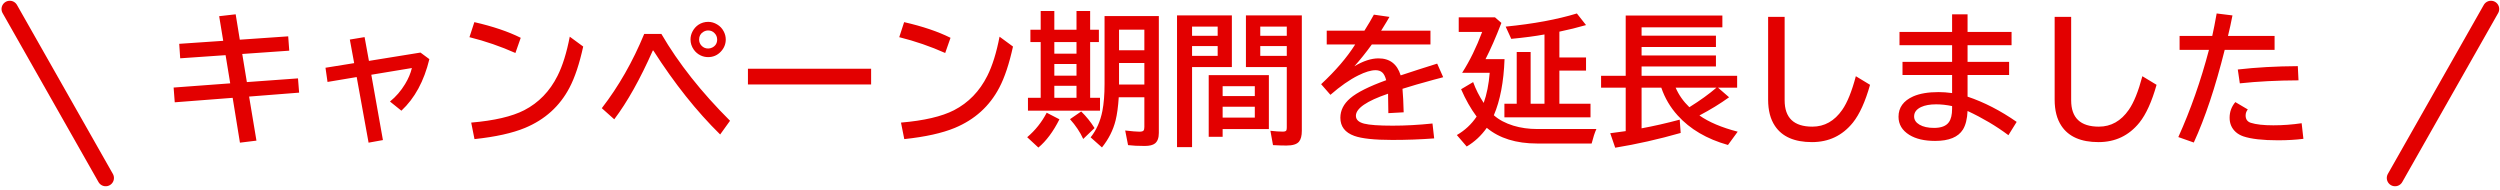 <svg width="487" height="37" viewBox="0 0 487 37" fill="none" xmlns="http://www.w3.org/2000/svg">
<path d="M45.909 2.786L46.713 7.733L56.142 7.079L56.347 9.872L47.19 10.513L48.089 15.991L58.05 15.269L58.268 18.048L48.525 18.811L49.956 27.396L46.74 27.792L45.323 19.057L34.04 19.929L33.822 17.054L44.846 16.236L43.946 10.745L35.103 11.358L34.912 8.537L43.483 7.951L42.693 3.154L45.909 2.786ZM71.023 7.229L71.868 11.862L81.911 10.24L83.641 11.521C82.606 15.8 80.789 19.148 78.191 21.564L75.969 19.779C77.132 18.834 78.113 17.699 78.913 16.372C79.549 15.328 79.989 14.287 80.234 13.252L72.331 14.56L74.593 27.287L71.799 27.792L69.483 15.01L63.801 15.963L63.405 13.197L68.992 12.298L68.147 7.706L71.023 7.229ZM100.402 10.322C97.531 9.041 94.547 8.015 91.449 7.242L92.403 4.313C95.992 5.13 99.003 6.148 101.438 7.365L100.402 10.322ZM91.79 23.881C96.287 23.499 99.73 22.695 102.119 21.469C104.935 20.015 107.097 17.785 108.605 14.778C109.587 12.834 110.382 10.29 110.99 7.147L113.607 9.068C112.871 12.43 111.98 15.101 110.936 17.081C109.046 20.688 106.157 23.299 102.269 24.916C99.816 25.934 96.537 26.661 92.43 27.097L91.79 23.881ZM117.231 21.074C120.511 16.831 123.263 12.012 125.489 6.616H128.841C132.157 12.312 136.613 17.948 142.209 23.526L140.288 26.197C135.709 21.7 131.371 16.25 127.274 9.845H127.165C124.703 15.405 122.2 19.87 119.657 23.24L117.231 21.074ZM137.958 4.258C138.566 4.258 139.148 4.426 139.702 4.762C140.247 5.08 140.669 5.525 140.969 6.098C141.242 6.606 141.378 7.138 141.378 7.692C141.378 8.582 141.06 9.368 140.424 10.05C139.752 10.767 138.921 11.126 137.93 11.126C137.44 11.126 136.967 11.021 136.513 10.813C135.95 10.549 135.491 10.163 135.137 9.654C134.719 9.055 134.51 8.396 134.51 7.678C134.51 7.124 134.651 6.588 134.932 6.07C135.214 5.553 135.591 5.135 136.063 4.817C136.636 4.444 137.267 4.258 137.958 4.258ZM137.944 5.934C137.608 5.934 137.29 6.03 136.99 6.22C136.454 6.556 136.186 7.052 136.186 7.706C136.186 8.169 136.345 8.569 136.663 8.905C137.008 9.268 137.435 9.45 137.944 9.45C138.235 9.45 138.503 9.386 138.748 9.259C139.384 8.932 139.702 8.414 139.702 7.706C139.702 7.206 139.525 6.784 139.17 6.438C138.843 6.102 138.435 5.934 137.944 5.934ZM145.698 13.388H169.694V16.454H145.698V13.388ZM184.125 10.322C181.254 9.041 178.27 8.015 175.172 7.242L176.126 4.313C179.715 5.13 182.726 6.148 185.161 7.365L184.125 10.322ZM175.513 23.881C180.01 23.499 183.453 22.695 185.842 21.469C188.658 20.015 190.821 17.785 192.329 14.778C193.31 12.834 194.105 10.29 194.713 7.147L197.33 9.068C196.594 12.43 195.703 15.101 194.659 17.081C192.769 20.688 189.88 23.299 185.992 24.916C183.539 25.934 180.26 26.661 176.154 27.097L175.513 23.881ZM202.726 5.798V2.146H205.383V5.798H209.703V2.146H212.36V5.798H214.063V8.196H212.36V19.057H214.281V21.564H200.246V19.057H202.726V8.196H200.723V5.798H202.726ZM209.703 8.196H205.383V10.458H209.703V8.196ZM209.703 12.461H205.383V14.737H209.703V12.461ZM209.703 16.713H205.383V19.057H209.703V16.713ZM225.741 3.127V25.898C225.741 26.86 225.492 27.542 224.992 27.942C224.583 28.268 223.911 28.432 222.975 28.432C221.676 28.432 220.6 28.378 219.746 28.268L219.187 25.421C220.495 25.575 221.422 25.652 221.967 25.652C222.385 25.652 222.653 25.575 222.771 25.421C222.871 25.284 222.921 25.053 222.921 24.726V18.948H217.933C217.815 20.774 217.611 22.273 217.32 23.445C216.848 25.343 215.962 27.101 214.663 28.718L212.455 26.756C213.591 25.33 214.354 23.617 214.745 21.619C215.026 20.183 215.167 18.43 215.167 16.359V3.127H225.741ZM222.921 5.784H217.988V9.791H222.921V5.784ZM222.921 12.271H217.988V16.277V16.372V16.468H222.921V12.271ZM200.096 26.729C201.677 25.384 202.944 23.794 203.898 21.959L206.378 23.24C205.179 25.63 203.811 27.465 202.276 28.745L200.096 26.729ZM211.011 27.069C210.402 25.734 209.544 24.448 208.435 23.213L210.616 21.714C211.606 22.677 212.473 23.753 213.218 24.944L211.011 27.069ZM239.968 3.004V13.061H232.214V28.664H229.284V3.004H239.968ZM232.214 5.185V6.97H237.202V5.185H232.214ZM232.214 8.973V10.881H237.202V8.973H232.214ZM253.595 3.004V25.475C253.595 26.447 253.413 27.151 253.05 27.587C252.641 28.096 251.823 28.35 250.597 28.35C249.852 28.35 248.98 28.323 247.98 28.268L247.476 25.475C248.403 25.584 249.207 25.639 249.888 25.639C250.27 25.639 250.501 25.557 250.583 25.393C250.638 25.284 250.665 25.089 250.665 24.807V13.061H242.707V3.004H253.595ZM245.5 5.185V6.97H250.665V5.185H245.5ZM245.5 8.973V10.881H250.665V8.973H245.5ZM247.176 14.642V25.148H238.169V26.647H235.457V14.642H247.176ZM238.169 16.795V18.716H244.437V16.795H238.169ZM238.169 20.787V22.913H244.437V20.787H238.169ZM258.446 5.975H265.791C266.599 4.685 267.212 3.645 267.63 2.855L270.669 3.291C270.396 3.781 269.915 4.581 269.225 5.689L269.047 5.975H278.654V8.66H267.235C266.045 10.295 264.909 11.712 263.828 12.911C265.545 11.885 267.112 11.371 268.53 11.371C270.728 11.371 272.168 12.475 272.849 14.683C275.175 13.91 277.546 13.147 279.962 12.393L281.134 15.037L280.657 15.173L279.308 15.527C276.765 16.218 274.73 16.808 273.204 17.299C273.313 18.48 273.39 20.006 273.435 21.878L270.451 22.041C270.442 20.96 270.424 19.788 270.396 18.525V18.253C266.218 19.679 264.128 21.114 264.128 22.559C264.128 23.304 264.664 23.813 265.736 24.085C266.772 24.349 268.625 24.48 271.296 24.48C273.758 24.48 276.342 24.34 279.049 24.058L279.377 26.96C276.751 27.16 274.03 27.26 271.214 27.26C267.744 27.26 265.277 26.997 263.815 26.47C262.007 25.816 261.103 24.639 261.103 22.94C261.103 21.505 261.743 20.238 263.024 19.139C264.351 18.003 266.685 16.831 270.029 15.623C269.847 14.923 269.606 14.433 269.306 14.151C268.97 13.833 268.525 13.674 267.971 13.674C267.072 13.674 265.94 14.015 264.578 14.696C262.897 15.532 261.094 16.79 259.168 18.471L257.356 16.4C260.181 13.774 262.393 11.194 263.992 8.66H258.446V5.975ZM303.768 20.201H309.832V22.859H293.058V20.201H295.456V10.131H298.168V20.201H300.866V6.711C299.104 7.038 296.946 7.324 294.393 7.569L293.303 5.185C298.717 4.649 303.342 3.795 307.175 2.623L308.96 4.885C307.261 5.375 305.531 5.802 303.768 6.166V11.194H308.96V13.756H303.768V20.201ZM293.085 11.521C292.922 15.954 292.227 19.597 291 22.45C291.972 23.322 293.24 23.999 294.802 24.48C296.237 24.916 297.795 25.134 299.476 25.134H310.977C310.659 25.825 310.35 26.765 310.05 27.955H299.422C295.343 27.955 292.077 26.938 289.624 24.903C288.552 26.42 287.248 27.633 285.713 28.541L283.792 26.306C285.354 25.407 286.64 24.208 287.648 22.709C286.512 21.183 285.504 19.407 284.623 17.381L286.967 15.991C287.475 17.39 288.161 18.743 289.024 20.052C289.624 18.38 290.015 16.422 290.196 14.178H284.827C286.317 11.844 287.616 9.191 288.725 6.22H284.16V3.372H291.218L292.472 4.463C291.391 7.261 290.36 9.613 289.379 11.521H293.085ZM331.049 22.491C332.875 23.781 335.36 24.835 338.503 25.652L336.609 28.241C332.485 27.078 329.219 25.162 326.811 22.491C325.376 20.91 324.313 19.107 323.623 17.081H319.78V24.998C322.115 24.571 324.59 24.008 327.207 23.308L327.397 25.898C323.109 27.124 318.858 28.082 314.643 28.773L313.675 25.952C315.111 25.77 316.114 25.634 316.687 25.543V17.081H311.89V14.764H316.687V3.032H335.519V5.321H319.78V6.943H334.265V9.15H319.78V10.799H334.265V12.952H319.78V14.764H338.394V17.081H334.674L336.827 18.948C335.101 20.192 333.175 21.373 331.049 22.491ZM329.087 20.883C331.186 19.575 332.943 18.307 334.361 17.081H326.416C327.025 18.489 327.915 19.756 329.087 20.883ZM344.431 3.291H347.647V19.534C347.647 22.959 349.446 24.671 353.043 24.671C355.414 24.671 357.358 23.576 358.875 21.387C359.856 19.979 360.738 17.799 361.519 14.846L364.285 16.522C363.358 19.802 362.246 22.255 360.947 23.881C358.903 26.415 356.245 27.683 352.975 27.683C349.559 27.683 347.152 26.629 345.753 24.521C344.871 23.204 344.431 21.505 344.431 19.425V3.291ZM380.269 2.786H383.281V6.22H391.852V8.809H383.281V12.053H391.375V14.614H383.281V18.825C386.515 19.915 389.704 21.555 392.847 23.744L391.239 26.334C388.859 24.553 386.206 22.981 383.281 21.619C383.208 23.172 382.908 24.376 382.381 25.23C381.464 26.71 379.656 27.451 376.958 27.451C374.878 27.451 373.206 27.06 371.943 26.279C370.535 25.407 369.831 24.226 369.831 22.736C369.831 20.956 370.781 19.638 372.679 18.784C373.951 18.221 375.604 17.939 377.639 17.939C378.439 17.939 379.315 18.003 380.269 18.13V14.614H370.608V12.053H380.269V8.809H370.022V6.22H380.269V2.786ZM380.269 20.665C379.188 20.438 378.153 20.324 377.162 20.324C375.954 20.324 374.973 20.501 374.219 20.855C373.32 21.282 372.87 21.891 372.87 22.681C372.87 23.345 373.22 23.881 373.919 24.29C374.628 24.707 375.573 24.916 376.754 24.916C378.153 24.916 379.116 24.544 379.642 23.799C380.06 23.218 380.269 22.35 380.269 21.196V20.665ZM400.246 3.291H403.462V19.534C403.462 22.959 405.261 24.671 408.858 24.671C411.229 24.671 413.173 23.576 414.691 21.387C415.672 19.979 416.553 17.799 417.334 14.846L420.1 16.522C419.174 19.802 418.061 22.255 416.762 23.881C414.718 26.415 412.061 27.683 408.79 27.683C405.374 27.683 402.967 26.629 401.568 24.521C400.687 23.204 400.246 21.505 400.246 19.425V3.291ZM424.584 6.997H430.947C431.202 5.871 431.488 4.413 431.806 2.623L434.886 3.004C434.613 4.413 434.322 5.743 434.013 6.997H443.089V9.709H433.373C431.556 16.967 429.548 22.986 427.35 27.764L424.338 26.701C426.728 21.405 428.717 15.741 430.307 9.709H424.584V6.997ZM448.703 27.042C447.231 27.233 445.578 27.328 443.743 27.328C440.772 27.328 438.528 27.074 437.011 26.565C436.43 26.365 435.935 26.084 435.526 25.72C434.727 24.994 434.327 24.067 434.327 22.94C434.327 21.787 434.699 20.769 435.444 19.888L437.87 21.319C437.588 21.673 437.447 22.064 437.447 22.491C437.447 23.227 437.783 23.703 438.456 23.922C439.482 24.249 440.945 24.412 442.844 24.412C444.688 24.412 446.527 24.276 448.362 24.003L448.703 27.042ZM435.921 13.538C439.482 13.129 443.38 12.911 447.613 12.884L447.749 15.65C443.598 15.668 439.787 15.864 436.316 16.236L435.921 13.538Z" fill="#E30000"/>
<path d="M20.588 34.672L1.907 1.757" stroke="#E30000" stroke-width="3.22" stroke-linecap="round"/>
<path d="M466.557 34.672L485.238 1.757" stroke="#E30000" stroke-width="3.22" stroke-linecap="round"/>
</svg>
